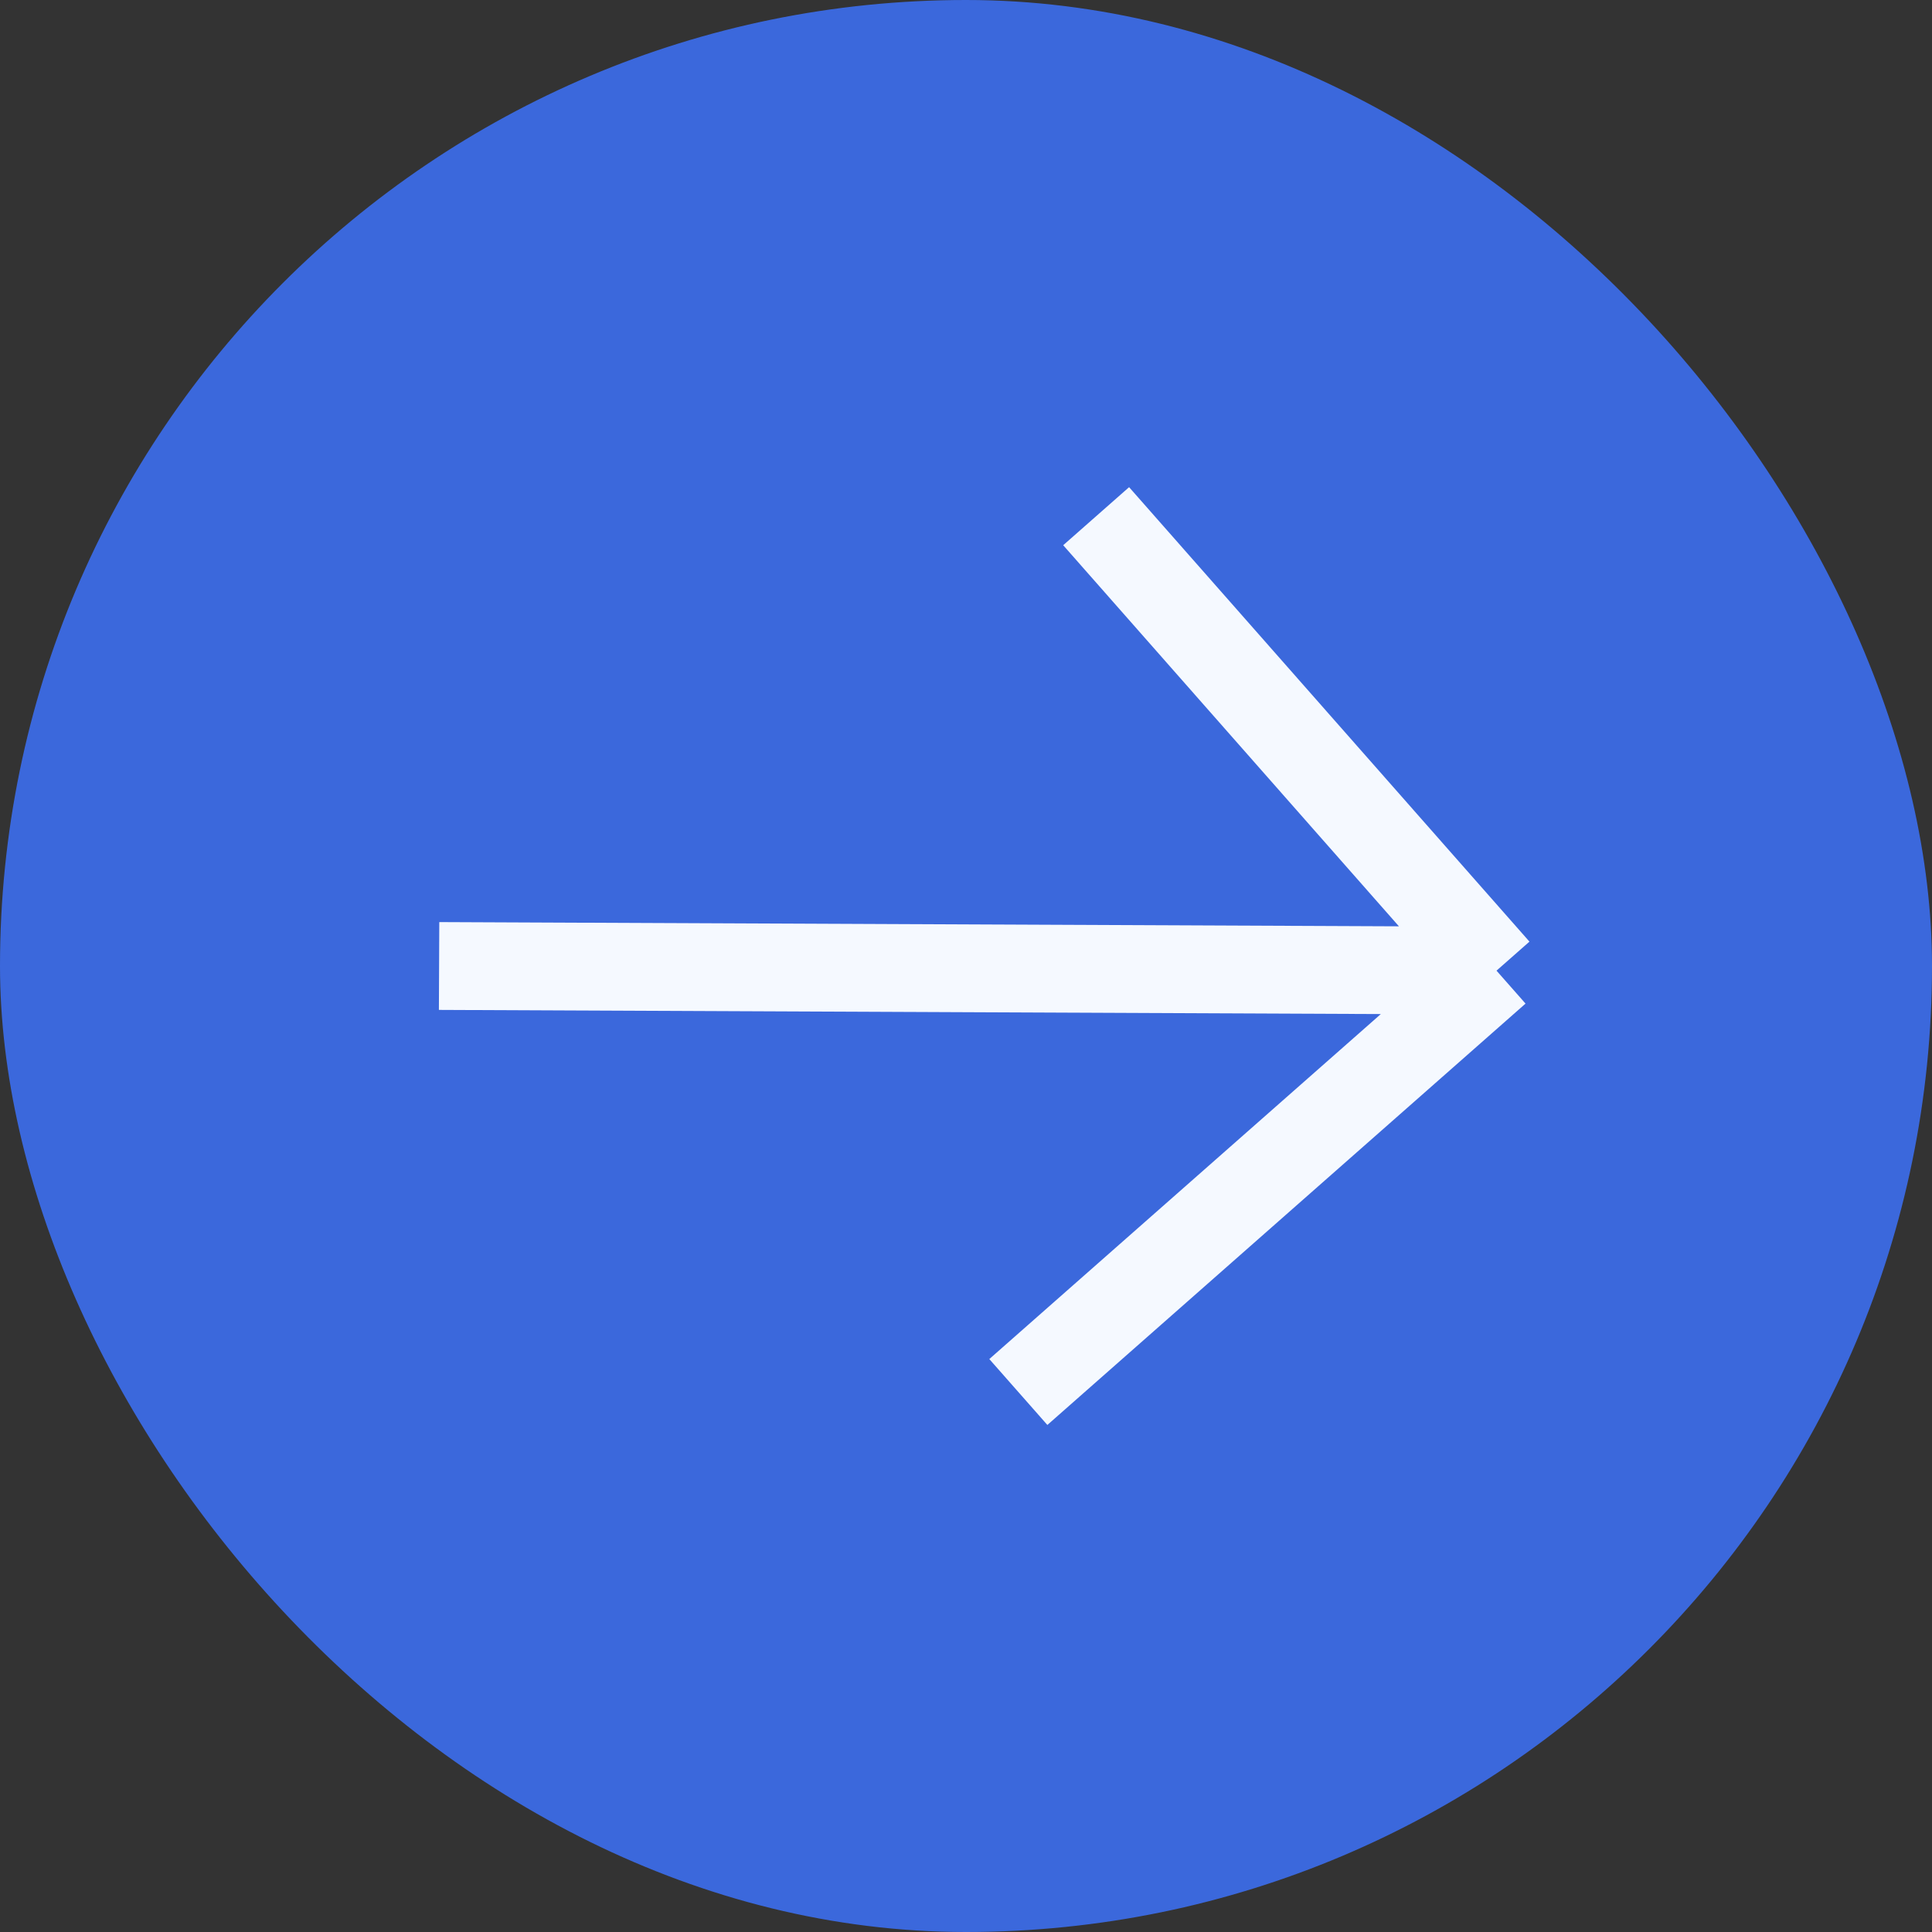 <?xml version="1.0" encoding="UTF-8"?> <svg xmlns="http://www.w3.org/2000/svg" width="22" height="22" viewBox="0 0 22 22" fill="none"><rect x="0" y="0" width="22" height="22" fill="#333333" stroke="none"/> <rect width="22" height="22" rx="11" fill="#3B68DC"></rect> <path d="M11.596 15.851L17.041 11.053M17.041 11.053L12.482 5.878M17.041 11.053L5 11" stroke="#F5F9FF"></path> </svg> 